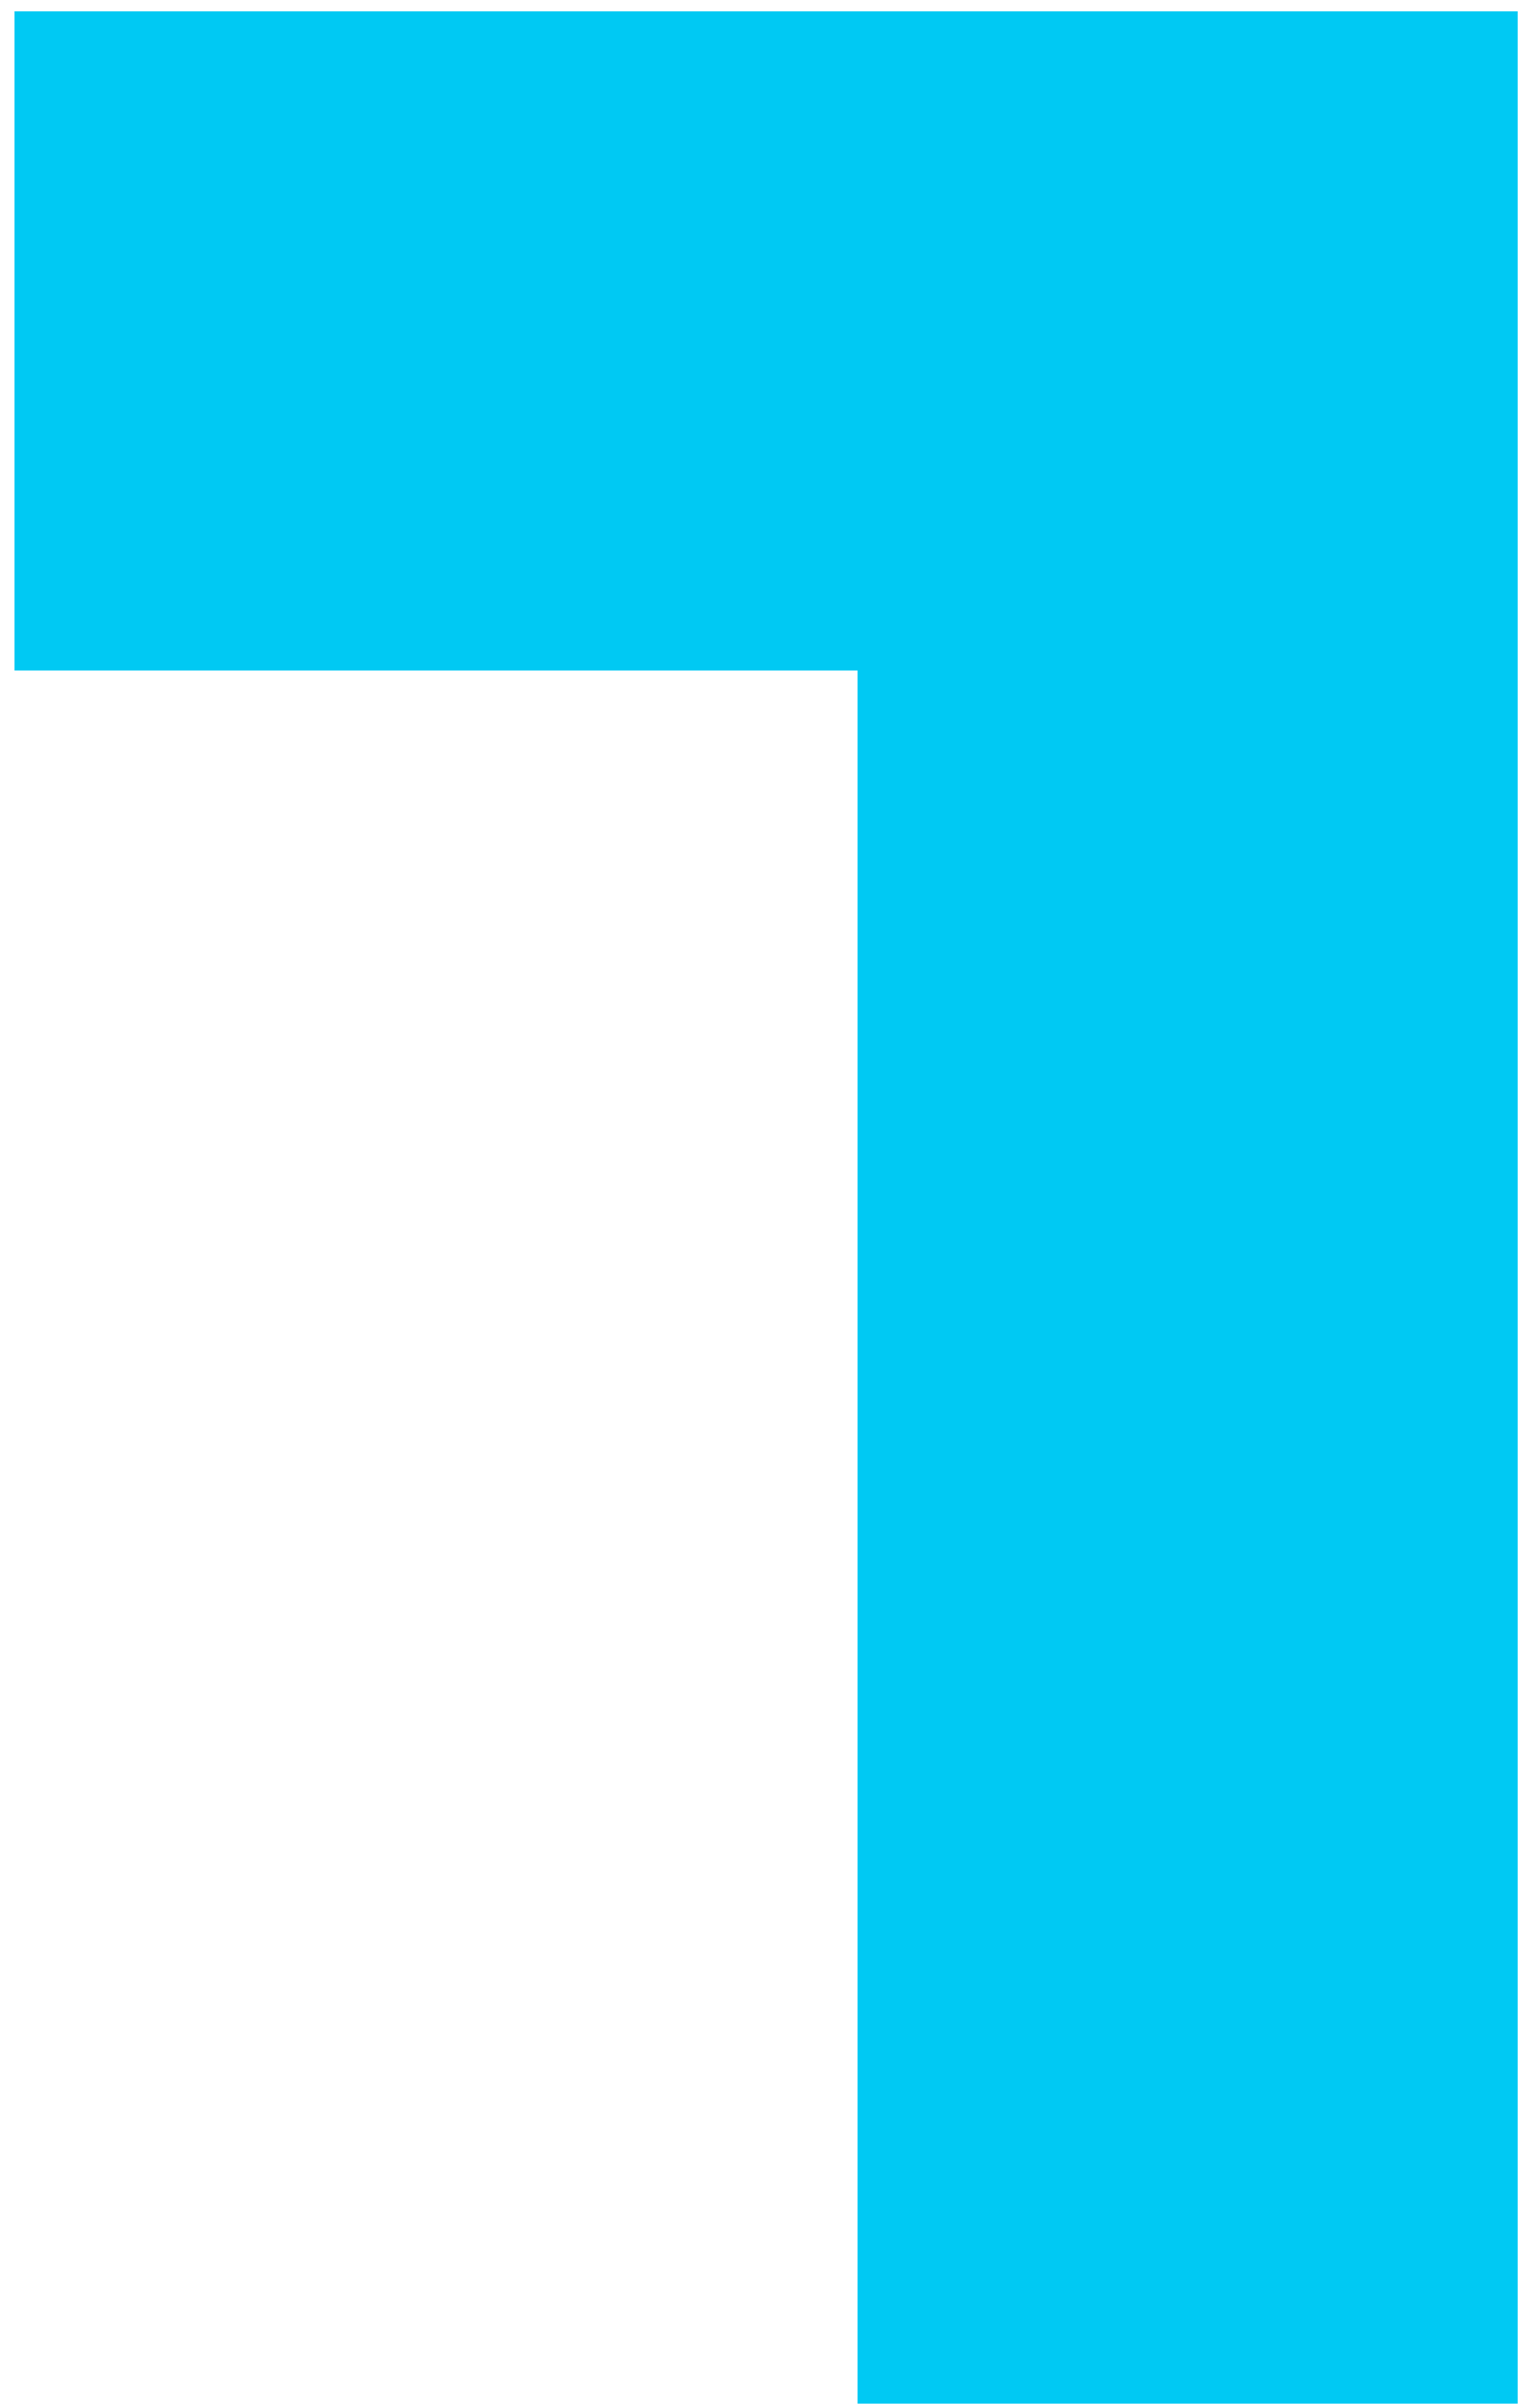 <svg width="94" height="149" viewBox="0 0 94 149" fill="none" xmlns="http://www.w3.org/2000/svg">
<path fill-rule="evenodd" clip-rule="evenodd" d="M53.082 0.675H0.922V41.515H53.082V0.675ZM93.922 0.675H53.082V148.75H93.922V0.675Z" fill="#00C9F3"/>
</svg>
